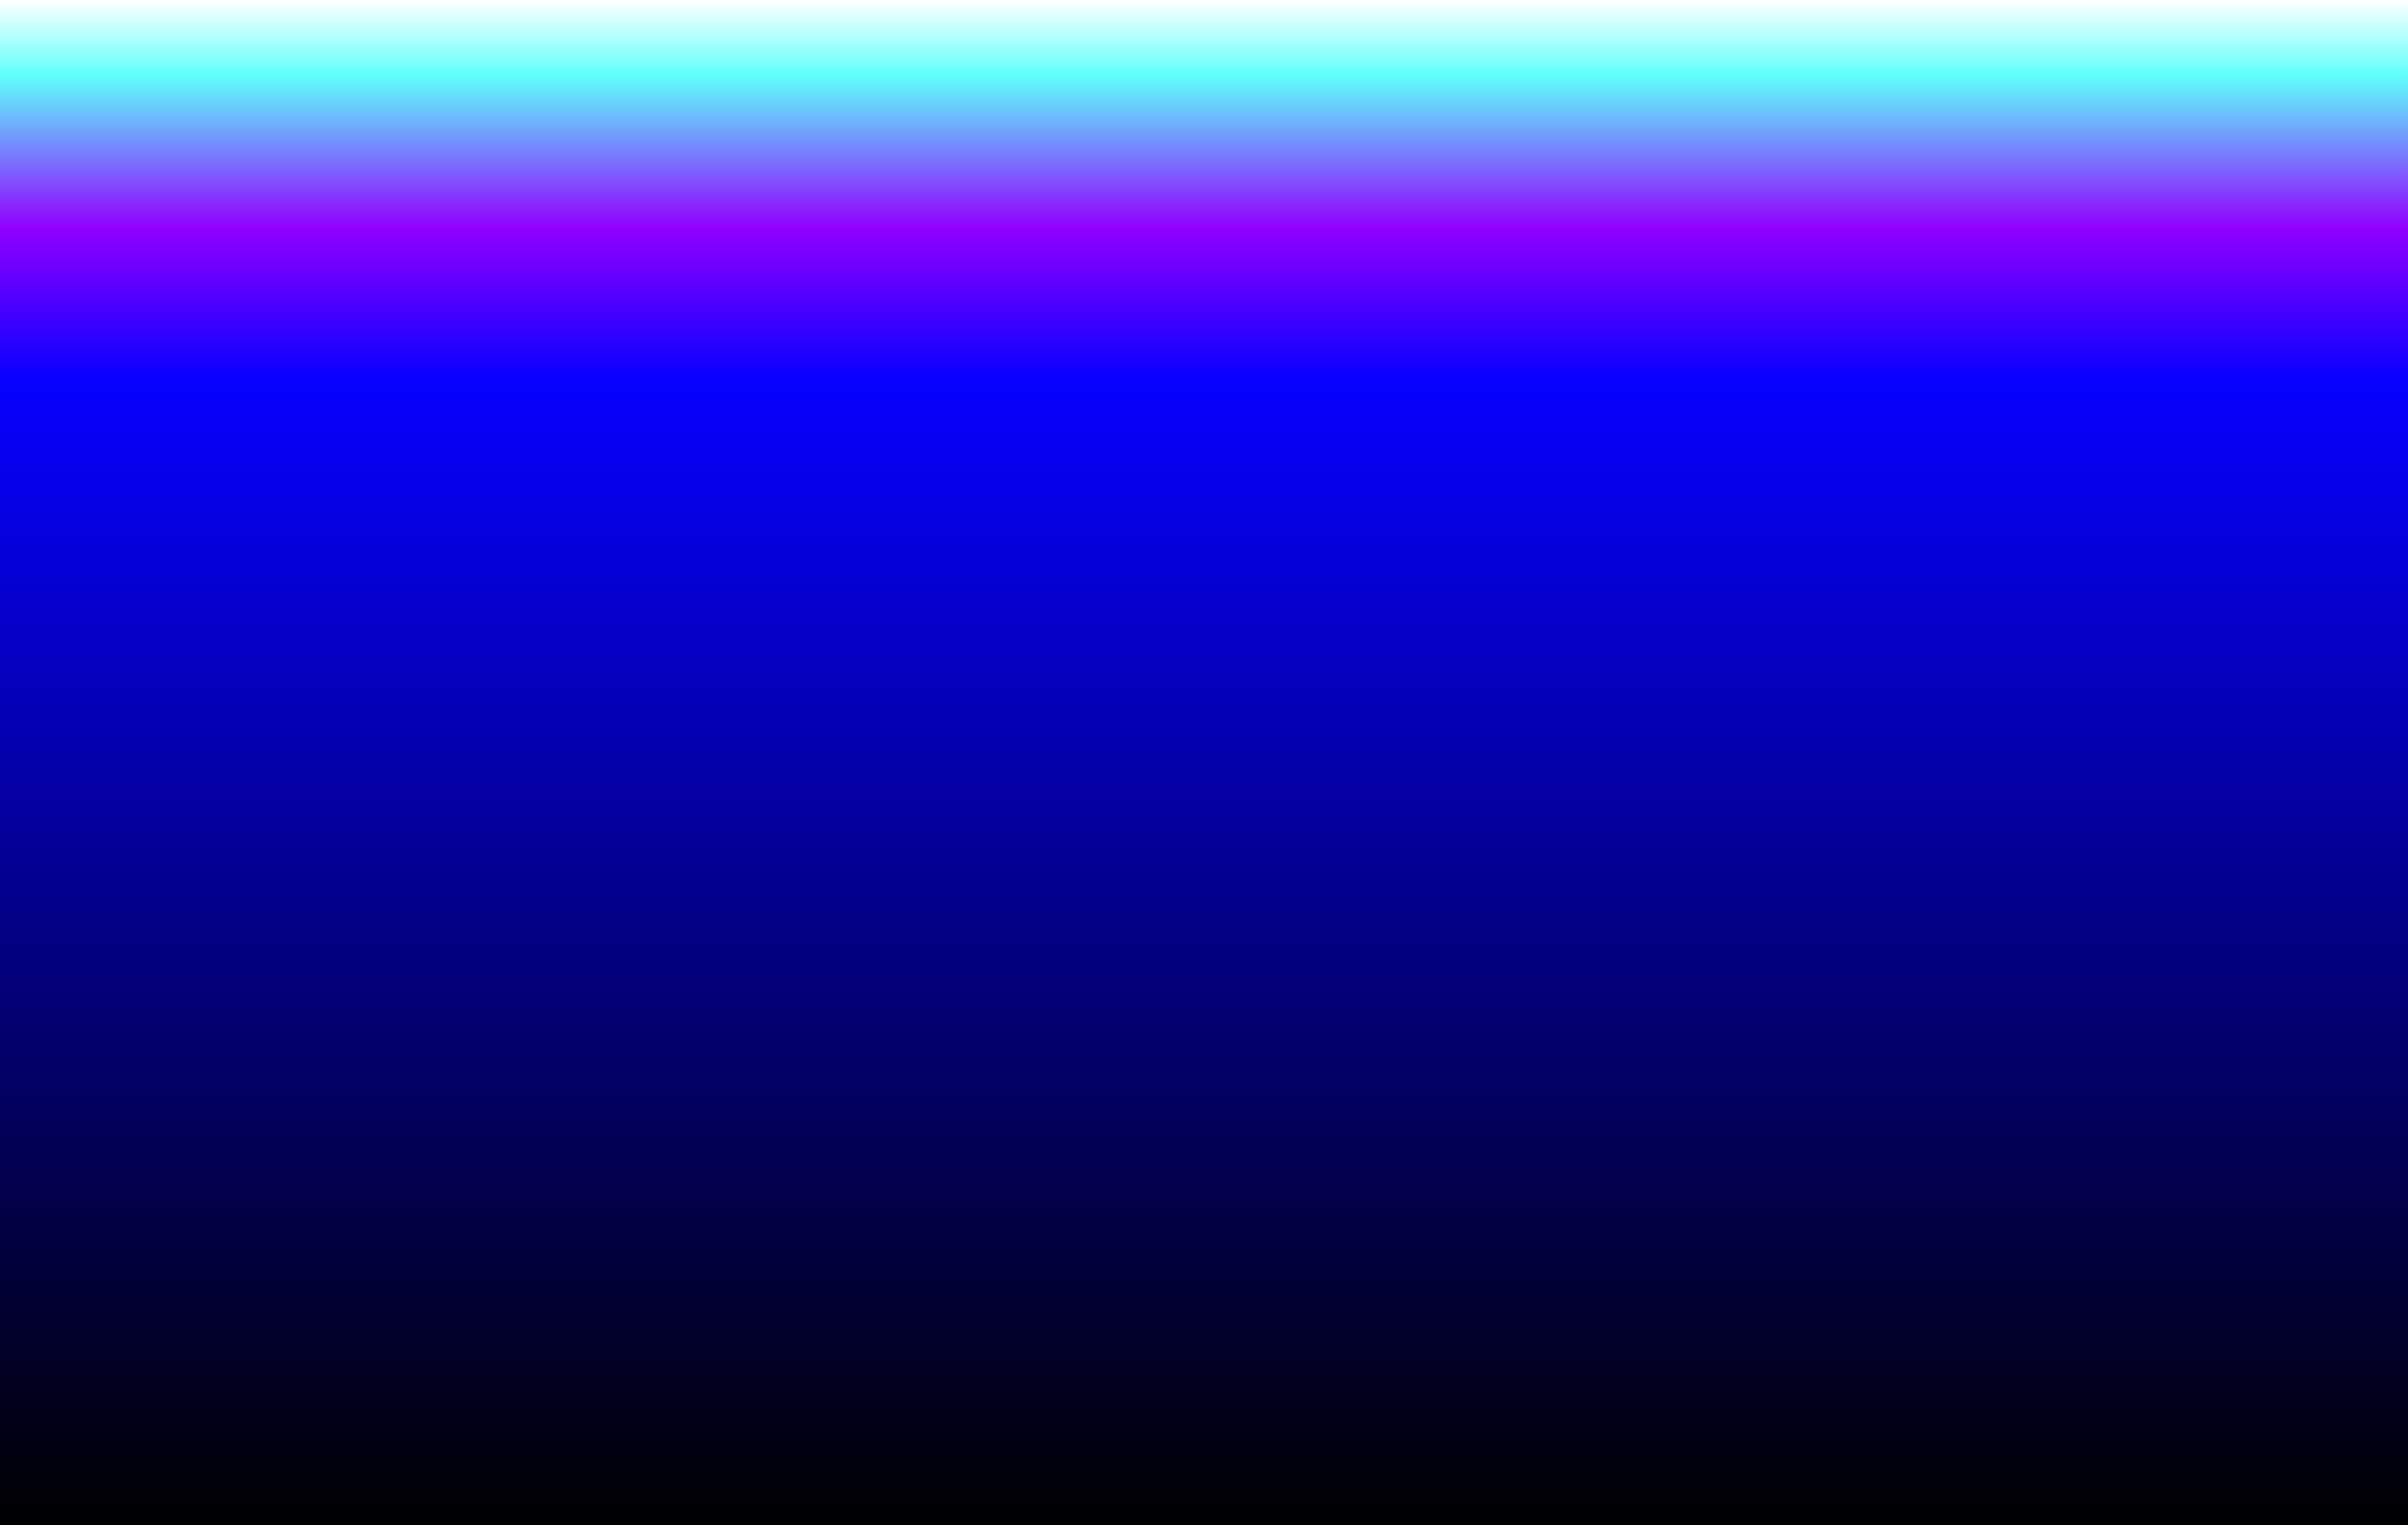 <svg width="360" height="228" viewBox="0 0 360 228" fill="none" xmlns="http://www.w3.org/2000/svg">
<rect x="0" y="0" width="360" height="228" fill="#333333" stroke="none"/>
<path d="M360 228L360 0L-3.05176e-05 6.39891e-06L-2.33395e-06 228L360 228Z" fill="url(#paint0_linear_49920_139323)"/>
<defs>
<linearGradient id="paint0_linear_49920_139323" x1="179.998" y1="3.19948e-06" x2="179.998" y2="228" gradientUnits="userSpaceOnUse">
<stop stop-color="white"/>
<stop offset="0.05" stop-color="#5FFFFB"/>
<stop offset="0.15" stop-color="#9000FF"/>
<stop offset="0.25" stop-color="#0600FF"/>
<stop offset="1"/>
</linearGradient>
</defs>
</svg>
